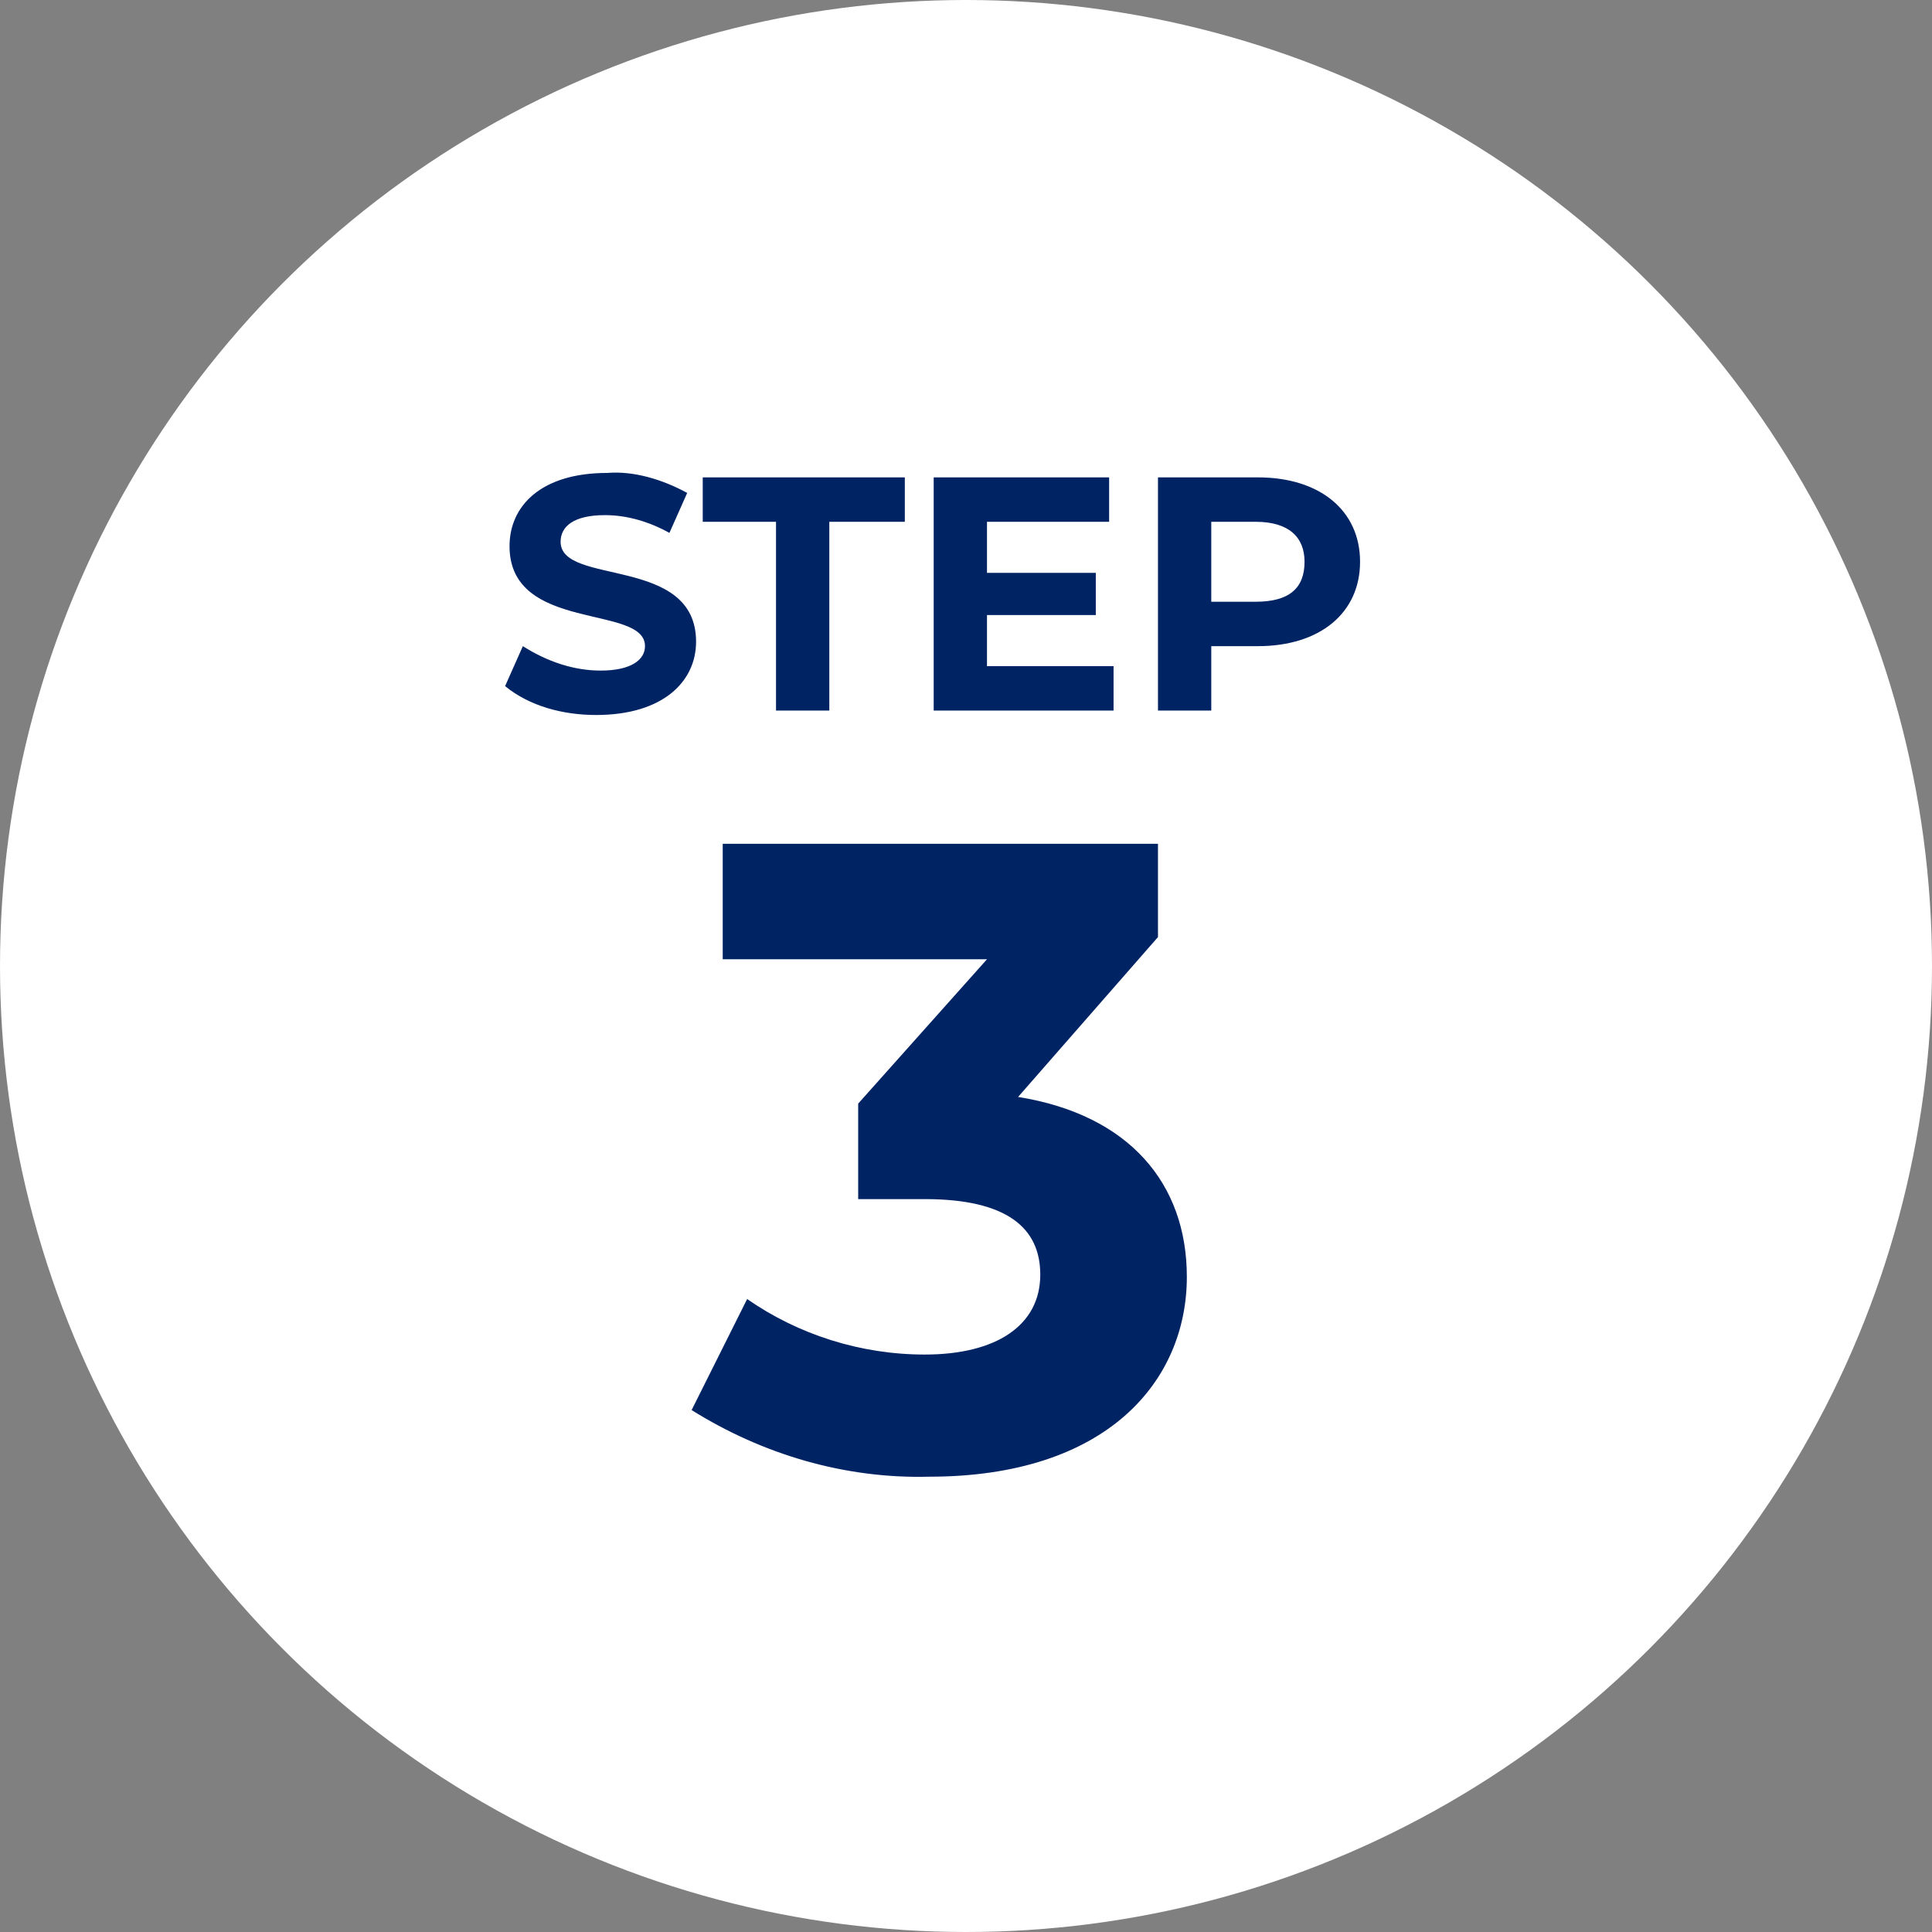 <?xml version="1.0" encoding="utf-8"?>
<!-- Generator: Adobe Illustrator 28.3.0, SVG Export Plug-In . SVG Version: 6.00 Build 0)  -->
<svg version="1.1" id="レイヤー_1" xmlns="http://www.w3.org/2000/svg" xmlns:xlink="http://www.w3.org/1999/xlink" x="0px"
	 y="0px" viewBox="0 0 87 87" style="enable-background:new 0 0 87 87;" xml:space="preserve">
<rect x="0" y="0" width="87" height="87" fill="#808080" stroke="none"/>
<style type="text/css">
	.st0{fill:#FFFFFF;}
	.st1{fill:#002364;}
</style>
<g id="Group_48710" transform="translate(-177 -5098)">
	<circle id="Ellipse_17" class="st0" cx="220.5" cy="5141.5" r="43.5"/>
	<g id="Group_18" transform="translate(199.945 5109.897)">
		<path id="Path_6810" class="st1" d="M3.9,20.3c3,0,4.5-1.5,4.5-3.3c0-3.9-6.1-2.5-6.1-4.5c0-0.7,0.6-1.2,2-1.2c1,0,2,0.3,2.9,0.8
			l0.8-1.8c-1.1-0.6-2.4-1-3.6-0.9c-3,0-4.4,1.5-4.4,3.3c0,3.9,6.1,2.6,6.1,4.5c0,0.6-0.6,1.1-2,1.1c-1.2,0-2.4-0.4-3.5-1.1
			l-0.8,1.8C0.9,19.9,2.4,20.3,3.9,20.3z M12,20.1h2.4v-8.5h3.4v-2H8.7v2H12L12,20.1z M21.5,18.2v-2.4h4.9v-1.9h-4.9v-2.3h5.5V9.6
			h-7.9v10.5h8.1v-2H21.5z M33.7,9.6h-4.5v10.5h2.4v-2.9h2.1c2.8,0,4.6-1.5,4.6-3.8S36.5,9.6,33.7,9.6z M33.6,15.2h-2v-3.6h2
			c1.5,0,2.2,0.7,2.2,1.8C35.8,14.6,35.1,15.2,33.6,15.2z"/>
		<path id="Path_6809" class="st1" d="M22.9,37.5l6.3-7.2v-4.2H9.6v5.2h11.9l-5.8,6.5v4.3h3c3.7,0,5.2,1.3,5.2,3.4
			c0,2.3-2,3.6-5.2,3.6c-2.9,0-5.7-0.9-8-2.5l-2.5,5c3.2,2,6.9,3.1,10.7,3c8,0,11.6-4.3,11.6-9C30.5,41.4,27.9,38.3,22.9,37.5z"/>
	</g>
</g>
</svg>
